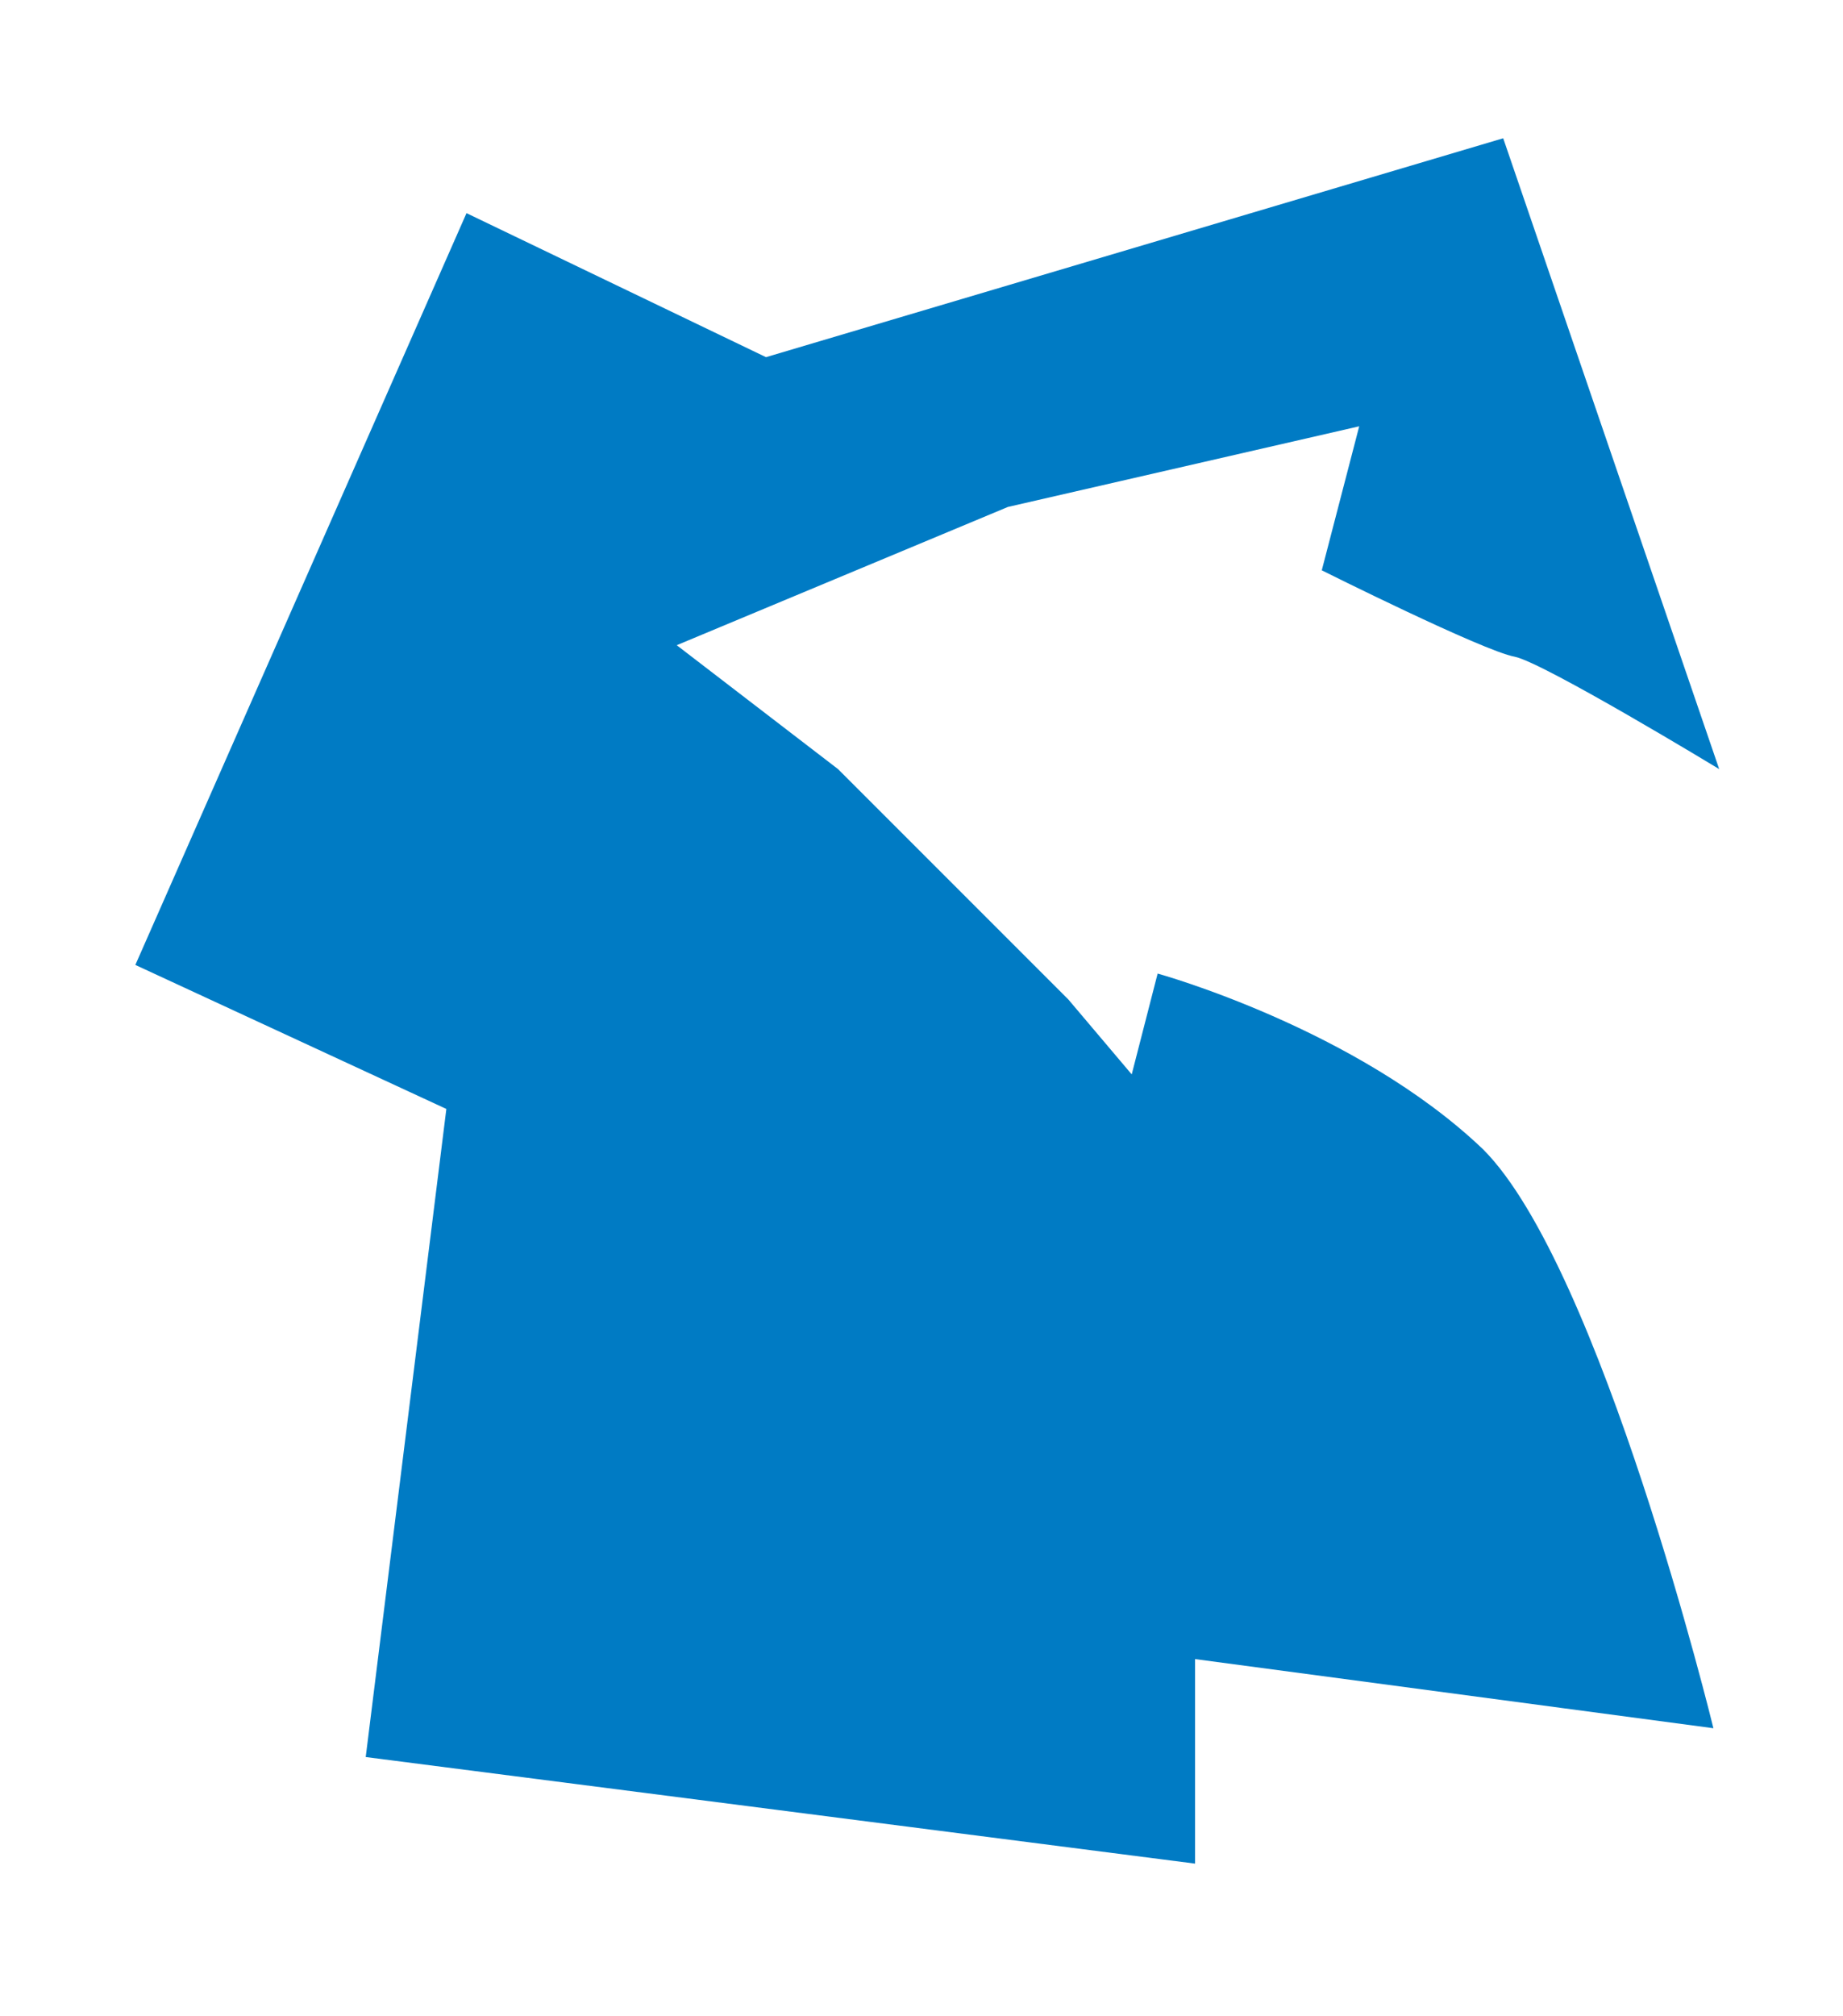<?xml version="1.0" encoding="utf-8"?>
<!-- Generator: Adobe Illustrator 27.3.1, SVG Export Plug-In . SVG Version: 6.00 Build 0)  -->
<!DOCTYPE svg PUBLIC "-//W3C//DTD SVG 1.1//EN" "http://www.w3.org/Graphics/SVG/1.1/DTD/svg11.dtd">
<svg version="1.1" id="Capa_1" xmlns:x="http://ns.adobe.com/Extensibility/1.0/" xmlns:i="http://ns.adobe.com/AdobeIllustrator/10.0/" xmlns:graph="http://ns.adobe.com/Graphs/1.0/"
	 xmlns="http://www.w3.org/2000/svg" xmlns:xlink="http://www.w3.org/1999/xlink" x="0px" y="0px" width="64px" height="70px"
	 viewBox="0 0 64 70" style="enable-background:new 0 0 64 70;" xml:space="preserve">
<style type="text/css">
	.st0{fill:#007BC4;}
</style>
<g>
	<path class="st0" d="M59.7,26.7c0,0-6.1-3.7-7.1-3.9c-1.1-0.2-6.7-3-6.7-3l1.3-5L35,17.6l-11.5,4.8l5.6,4.3l8,8l2.2,2.6l0.9-3.5
		c0,0,6.9,1.9,11.3,6.1c4.1,4.1,8,20.1,8,20.1l-18-2.4v7.1L12.7,61l2.8-22.5l-10.8-5L16.2,7.4l10.4,5l25.6-7.6"/>
</g>
</svg>
